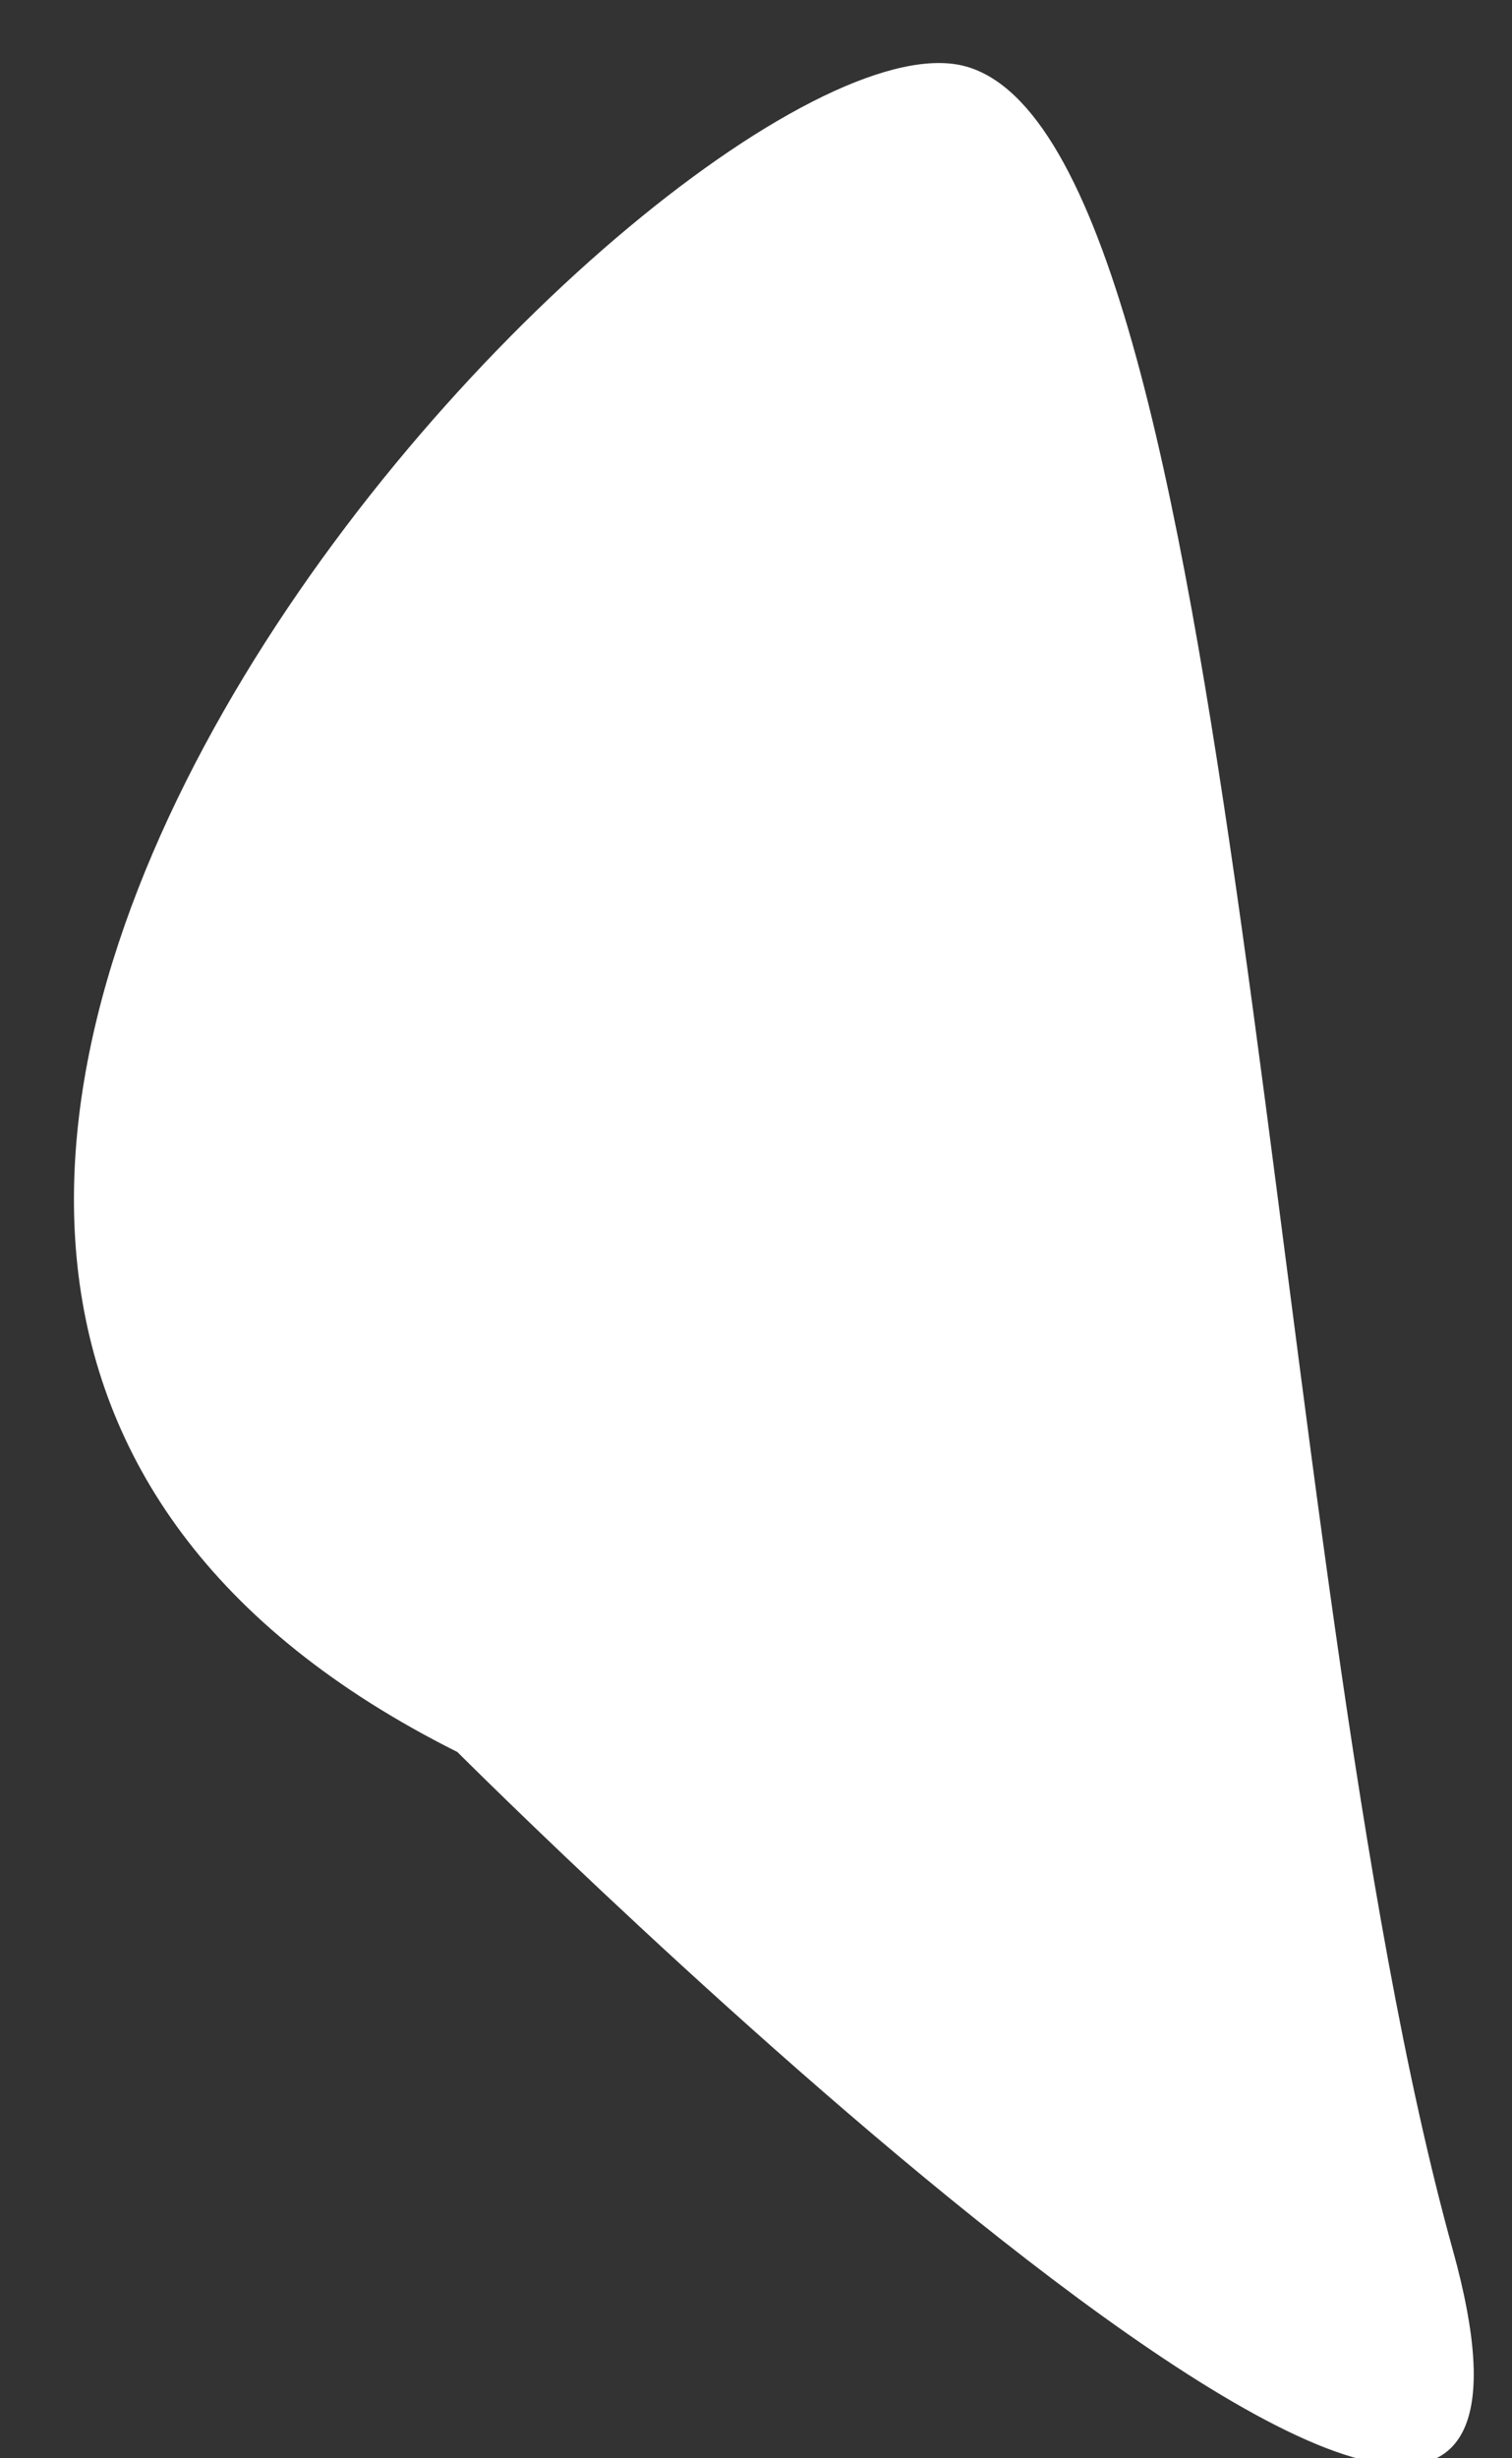 <?xml version="1.0" encoding="UTF-8"?><svg xmlns="http://www.w3.org/2000/svg" xmlns:xlink="http://www.w3.org/1999/xlink" xmlns:avocode="https://avocode.com/" id="SVGDoc5bb698aa11424565bdad3f1c8137626c" width="8px" height="13px" version="1.1" viewBox="0 0 8 13" aria-hidden="true"><rect x="0" y="0" width="8" height="13" fill="#333333" stroke="none"/><defs><linearGradient class="cerosgradient" data-cerosgradient="true" id="CerosGradient_id89a4e6f2e" gradientUnits="userSpaceOnUse" x1="50%" y1="100%" x2="50%" y2="0%"><stop offset="0%" stop-color="#d1d1d1"/><stop offset="100%" stop-color="#d1d1d1"/></linearGradient><linearGradient/></defs><g><g><path d="M2.42,9.265v0c0,0 6.28,6.28 5.267,2.634c-1.013,-3.647 -1.105,-11.142 -2.578,-11.548c-1.474,-0.405 -7.956,6.28 -2.689,8.914z" fill="#ffffff" fill-opacity="1"/></g></g></svg>